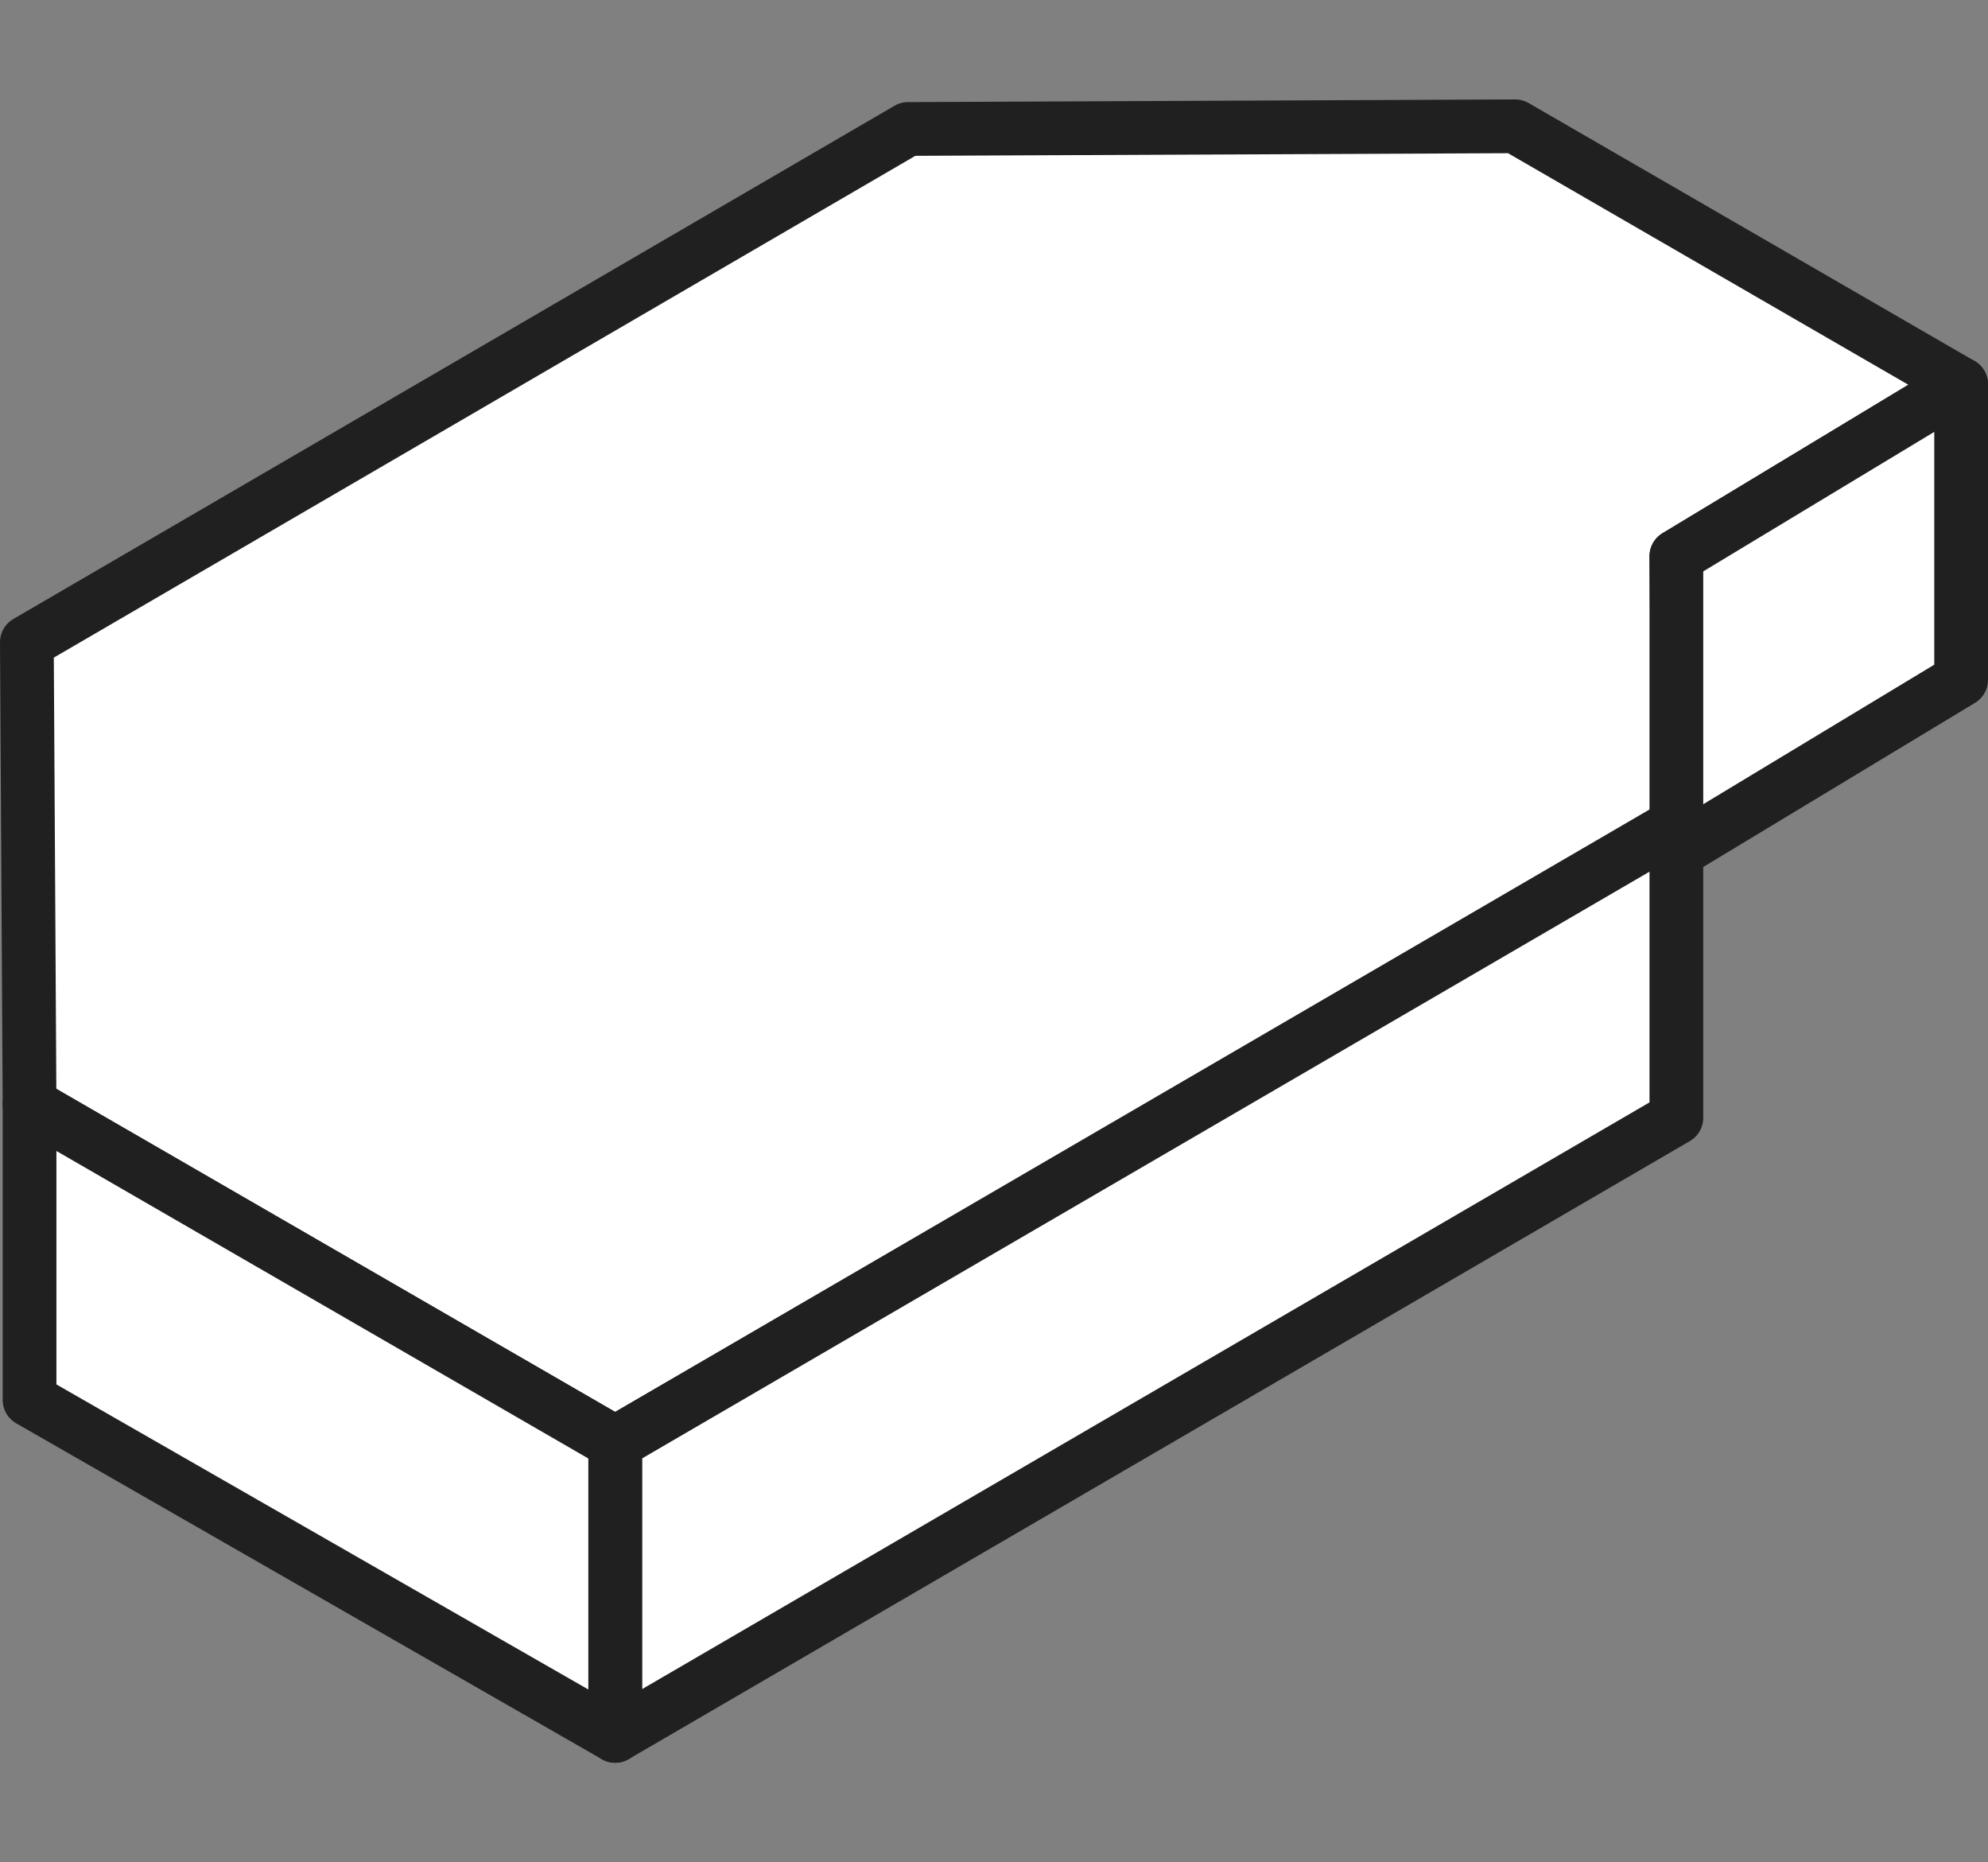 <?xml version="1.0" encoding="utf-8"?>
<!-- Generator: Adobe Illustrator 27.0.1, SVG Export Plug-In . SVG Version: 6.00 Build 0)  -->
<svg version="1.1" id="Ebene_1" xmlns="http://www.w3.org/2000/svg" xmlns:xlink="http://www.w3.org/1999/xlink" x="0px" y="0px"
	 viewBox="0 0 74 69.3" style="enable-background:new 0 0 74 69.3;" xml:space="preserve">
<rect x="0" y="0" width="74" height="69.3" fill="#808080" stroke="none"/>
<style type="text/css">
	.st0{fill:#FFFFFF;stroke:#202020;stroke-width:2;stroke-linecap:round;stroke-linejoin:round;}
</style>
<g>
	<polygon class="st0" points="22.9,53.7 62.5,30.7 62.4,20.7 73,14.3 56.4,4.7 33.8,4.8 1,23.9 1.1,41.1 	"/>
	<polygon class="st0" points="22.9,53.7 22.9,64.6 62.4,41.6 62.4,30.7 	"/>
	<polygon class="st0" points="22.9,53.7 1.1,41.1 1.1,52.1 22.9,64.6 	"/>
	<polygon class="st0" points="62.4,20.7 73,14.3 73,25.3 62.4,31.7 	"/>
</g>
</svg>
